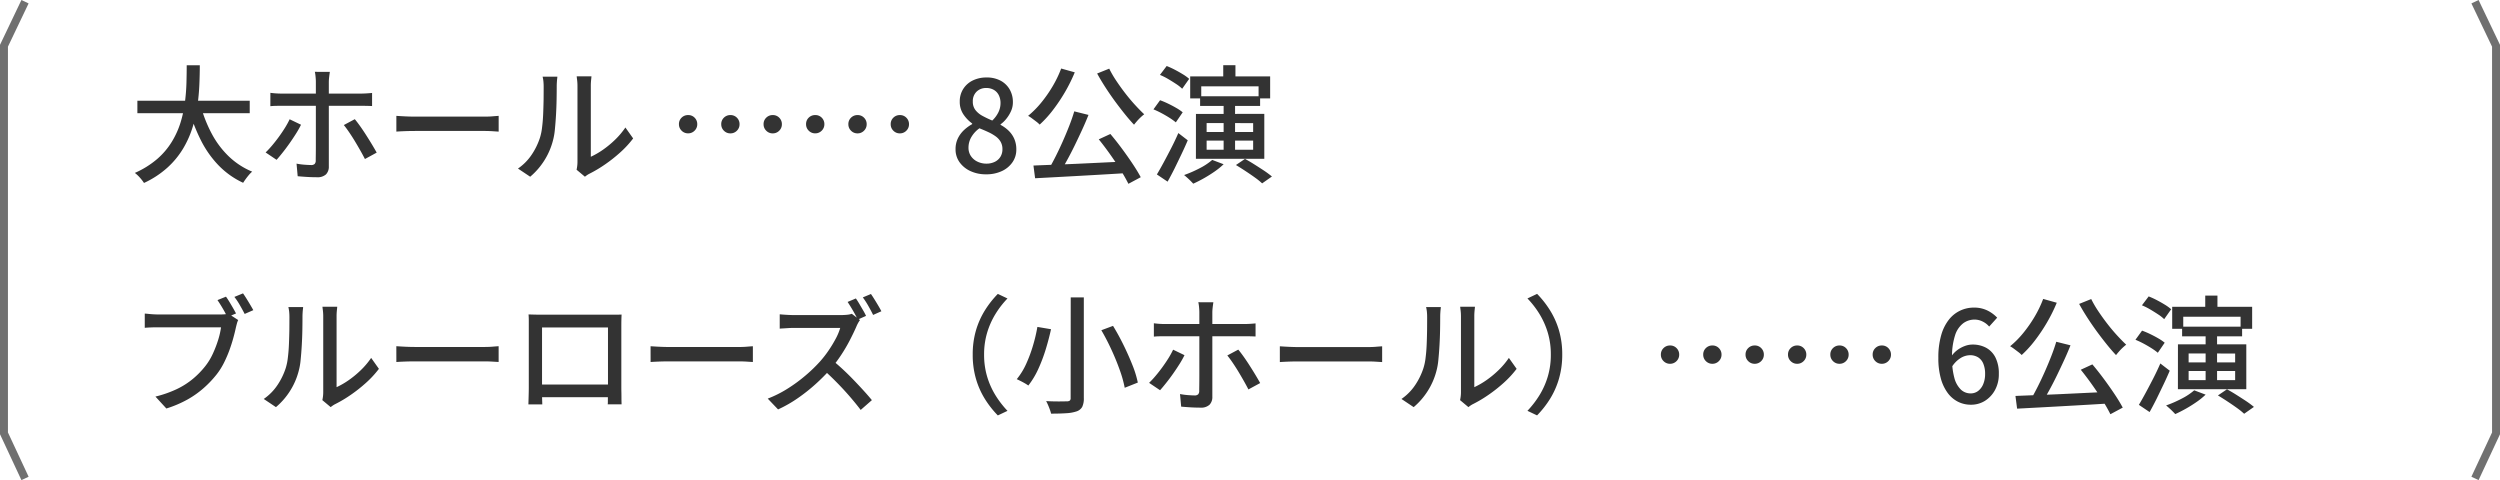 <svg xmlns="http://www.w3.org/2000/svg" width="314.664" height="60.427" viewBox="0 0 314.664 60.427"><g transform="translate(-327.5 -7274.239)"><g transform="translate(274.832 263.455)"><path d="M.96-9.04H15.1v1.568H.96Zm7.968.624A16.735,16.735,0,0,0,10.312-4.9,11.358,11.358,0,0,0,12.456-2.04,9.521,9.521,0,0,0,15.408-.112,3.378,3.378,0,0,0,15,.3q-.216.256-.408.52t-.32.472a10.375,10.375,0,0,1-3.1-2.2A12.91,12.91,0,0,1,8.944-4.08,22.913,22.913,0,0,1,7.408-8.048ZM7.168-13.5H8.816q0,1.136-.056,2.44t-.248,2.68a17.038,17.038,0,0,1-.624,2.752,12.327,12.327,0,0,1-1.2,2.656A10.626,10.626,0,0,1,4.72-.6,11.734,11.734,0,0,1,1.792,1.312,5.214,5.214,0,0,0,1.28.648a4.4,4.4,0,0,0-.64-.6A11.314,11.314,0,0,0,3.448-1.7,9.284,9.284,0,0,0,5.3-3.88,10.711,10.711,0,0,0,6.4-6.32a15.293,15.293,0,0,0,.544-2.528q.16-1.264.192-2.448T7.168-13.5Zm18.016.832q-.016.112-.048.344t-.056.48q-.024.248-.024.44V-.784A1.374,1.374,0,0,1,24.7.232a1.565,1.565,0,0,1-1.144.36q-.368,0-.792-.016T21.92.528Q21.5.5,21.136.464L20.992-1.12q.528.1,1.016.136t.808.04a.63.63,0,0,0,.456-.136.63.63,0,0,0,.136-.456q0-.176.008-.7t.008-1.224v-7.968q0-.272-.04-.664a4.5,4.5,0,0,0-.088-.584ZM17.7-10.032q.352.048.712.072t.728.024h9.936q.3,0,.712-.024t.712-.056v1.648q-.336-.016-.72-.024T29.088-8.4H19.152q-.368,0-.744.008t-.712.04Zm3.856,4.016a11.744,11.744,0,0,1-.64,1.136q-.384.608-.824,1.232T19.232-2.5q-.416.528-.752.9L17.1-2.528a11.446,11.446,0,0,0,.824-.888q.424-.5.84-1.072t.768-1.136a10.628,10.628,0,0,0,.592-1.08Zm6.768-.7q.32.384.7.92t.76,1.136q.384.6.72,1.16t.576.992L29.6-1.7q-.256-.5-.584-1.08t-.688-1.176q-.36-.592-.72-1.12t-.664-.9Zm5.232-.416.664.04q.392.024.848.04t.872.016h8.7q.576,0,1.04-.04t.752-.056v1.984L45.664-5.2q-.5-.032-1.024-.032h-8.7q-.656,0-1.312.024t-1.072.056ZM56.24-.352a4.548,4.548,0,0,0,.08-.472,4.45,4.45,0,0,0,.032-.536v-9.472a6.4,6.4,0,0,0-.048-.848q-.048-.352-.048-.432h1.856q0,.08-.04.432a7.661,7.661,0,0,0-.04.848v8.848A9.992,9.992,0,0,0,59.52-2.84,12.112,12.112,0,0,0,61.056-4.1a9.754,9.754,0,0,0,1.328-1.568l.976,1.376a12.539,12.539,0,0,1-1.608,1.744,18.464,18.464,0,0,1-1.92,1.52A16.229,16.229,0,0,1,57.9.128a2.694,2.694,0,0,0-.368.216q-.144.1-.24.184ZM48.864-.5a6.5,6.5,0,0,0,1.728-1.752,8.5,8.5,0,0,0,1.04-2.136A6.869,6.869,0,0,0,51.9-5.712q.1-.8.136-1.7T52.088-9.2q.008-.88.008-1.568a6.993,6.993,0,0,0-.032-.72,4.632,4.632,0,0,0-.1-.576h1.856q0,.064-.024.264t-.04.464q-.016.264-.016.552,0,.688-.016,1.608t-.072,1.9q-.056.976-.144,1.856a8.087,8.087,0,0,1-.264,1.472A8.774,8.774,0,0,1,52.16-1.488,8.863,8.863,0,0,1,50.4.528ZM70.272-7.232A1.1,1.1,0,0,1,71.1-6.9a1.125,1.125,0,0,1,.328.816,1.111,1.111,0,0,1-.336.816,1.111,1.111,0,0,1-.816.336,1.111,1.111,0,0,1-.816-.336,1.111,1.111,0,0,1-.336-.816,1.1,1.1,0,0,1,.336-.824A1.125,1.125,0,0,1,70.272-7.232Zm5.328,0a1.1,1.1,0,0,1,.824.336,1.125,1.125,0,0,1,.328.816,1.111,1.111,0,0,1-.336.816,1.111,1.111,0,0,1-.816.336,1.111,1.111,0,0,1-.816-.336,1.111,1.111,0,0,1-.336-.816,1.1,1.1,0,0,1,.336-.824A1.125,1.125,0,0,1,75.6-7.232Zm5.328,0a1.1,1.1,0,0,1,.824.336,1.125,1.125,0,0,1,.328.816,1.111,1.111,0,0,1-.336.816,1.111,1.111,0,0,1-.816.336,1.111,1.111,0,0,1-.816-.336,1.111,1.111,0,0,1-.336-.816,1.1,1.1,0,0,1,.336-.824A1.125,1.125,0,0,1,80.928-7.232Zm5.344,0A1.1,1.1,0,0,1,87.1-6.9a1.125,1.125,0,0,1,.328.816,1.111,1.111,0,0,1-.336.816,1.111,1.111,0,0,1-.816.336,1.111,1.111,0,0,1-.816-.336,1.111,1.111,0,0,1-.336-.816,1.1,1.1,0,0,1,.336-.824A1.125,1.125,0,0,1,86.272-7.232Zm5.328,0a1.1,1.1,0,0,1,.824.336,1.125,1.125,0,0,1,.328.816,1.111,1.111,0,0,1-.336.816,1.111,1.111,0,0,1-.816.336,1.111,1.111,0,0,1-.816-.336,1.111,1.111,0,0,1-.336-.816,1.1,1.1,0,0,1,.336-.824A1.125,1.125,0,0,1,91.6-7.232Zm5.328,0a1.1,1.1,0,0,1,.824.336,1.125,1.125,0,0,1,.328.816,1.111,1.111,0,0,1-.336.816,1.111,1.111,0,0,1-.816.336,1.111,1.111,0,0,1-.816-.336,1.111,1.111,0,0,1-.336-.816,1.1,1.1,0,0,1,.336-.824A1.125,1.125,0,0,1,96.928-7.232ZM107.776.224a4.556,4.556,0,0,1-1.968-.408A3.43,3.43,0,0,1,104.44-1.3a2.741,2.741,0,0,1-.5-1.624,3.072,3.072,0,0,1,.3-1.392,3.575,3.575,0,0,1,.784-1.048,5.125,5.125,0,0,1,1.008-.728v-.08a4.6,4.6,0,0,1-1.1-1.144,2.783,2.783,0,0,1-.464-1.608,2.9,2.9,0,0,1,.44-1.6,2.941,2.941,0,0,1,1.2-1.064,3.864,3.864,0,0,1,1.736-.376,3.635,3.635,0,0,1,1.76.4,2.9,2.9,0,0,1,1.144,1.1,3.152,3.152,0,0,1,.408,1.624,2.675,2.675,0,0,1-.24,1.12,4.377,4.377,0,0,1-.584.952,3.7,3.7,0,0,1-.728.7V-6a4.5,4.5,0,0,1,.992.712,3.25,3.25,0,0,1,.72,1.016,3.307,3.307,0,0,1,.272,1.392,2.754,2.754,0,0,1-.472,1.568,3.282,3.282,0,0,1-1.328,1.12A4.546,4.546,0,0,1,107.776.224Zm.784-6.768a3.678,3.678,0,0,0,.776-1.048,2.656,2.656,0,0,0,.264-1.16,2.184,2.184,0,0,0-.208-.96,1.583,1.583,0,0,0-.616-.68,1.86,1.86,0,0,0-.984-.248,1.674,1.674,0,0,0-1.2.456,1.65,1.65,0,0,0-.48,1.256,1.693,1.693,0,0,0,.336,1.072,2.814,2.814,0,0,0,.9.736A12.928,12.928,0,0,0,108.56-6.544Zm-.736,5.424a2.348,2.348,0,0,0,1.048-.224,1.71,1.71,0,0,0,.712-.632,1.784,1.784,0,0,0,.256-.968,1.823,1.823,0,0,0-.224-.92,2.19,2.19,0,0,0-.616-.68,5.5,5.5,0,0,0-.92-.536q-.528-.248-1.136-.488a3.562,3.562,0,0,0-.992,1.064,2.615,2.615,0,0,0-.384,1.384,1.843,1.843,0,0,0,.3,1.04,2.039,2.039,0,0,0,.808.7A2.54,2.54,0,0,0,107.824-1.12ZM118.88-7.7l1.792.448q-.368.928-.816,1.9t-.92,1.944q-.472.968-.952,1.84T117.072.032l-1.408-.448q.432-.736.888-1.64t.888-1.88q.432-.976.808-1.936T118.88-7.7ZM113.744-.88q1.12-.048,2.512-.1t2.952-.12q1.56-.072,3.192-.152t3.232-.144L125.584.064q-2.064.128-4.176.248t-4.032.224L113.952.72Zm8.224-3.3,1.456-.672q.72.848,1.448,1.832t1.352,1.92q.624.936,1.024,1.688l-1.552.832A19.817,19.817,0,0,0,124.72-.3q-.608-.976-1.328-1.992T121.968-4.176Zm-4.736-8.912,1.712.48a20.12,20.12,0,0,1-1.24,2.5,21.466,21.466,0,0,1-1.52,2.264,13.848,13.848,0,0,1-1.656,1.816,3.121,3.121,0,0,0-.416-.368q-.272-.208-.552-.416a4.14,4.14,0,0,0-.488-.32,11.689,11.689,0,0,0,1.64-1.648,16.452,16.452,0,0,0,1.432-2.048A14.116,14.116,0,0,0,117.232-13.088Zm6.048.016a13.47,13.47,0,0,0,.9,1.544q.528.792,1.128,1.568t1.216,1.448q.616.672,1.16,1.184a5.452,5.452,0,0,0-.44.376,6.532,6.532,0,0,0-.464.48q-.216.248-.376.456-.56-.592-1.176-1.36T123.984-9q-.624-.856-1.192-1.736t-1.032-1.728Zm10.192.976h10.064v2.768H142.08v-1.52h-7.216v1.52h-1.392Zm4.16-1.408h1.536v2.4h-1.536Zm.048,4.64h1.44v6.416h-1.44Zm1.552,7.92,1.136-.768q.56.3,1.192.7t1.216.784A11.577,11.577,0,0,1,143.76.5l-1.232.864a8.673,8.673,0,0,0-.9-.728q-.568-.408-1.2-.824T139.232-.944Zm-2.992-.64,1.44.544a9.129,9.129,0,0,1-1.136.92q-.656.456-1.352.848t-1.336.68q-.128-.144-.336-.352t-.432-.408q-.224-.2-.384-.328a14.836,14.836,0,0,0,1.944-.848A7.765,7.765,0,0,0,136.24-1.584Zm-.7-2.432v1.152h5.856V-4.016Zm0-2.208V-5.1h5.856v-1.12Zm-1.344-1.152H142.8v5.648h-8.608ZM134.72-9.6h7.552v1.216H134.72Zm-5.056-2.688.848-1.12a10.154,10.154,0,0,1,1.032.472q.536.28,1.016.576a5.565,5.565,0,0,1,.784.568l-.88,1.248a4.9,4.9,0,0,0-.76-.6q-.472-.312-1-.624A7.878,7.878,0,0,0,129.664-12.288Zm-.816,4.336L129.68-9.1a10.221,10.221,0,0,1,1.04.44q.544.264,1.024.544a5.641,5.641,0,0,1,.784.536l-.864,1.264a7.661,7.661,0,0,0-.776-.56q-.472-.3-1-.584A11.307,11.307,0,0,0,128.848-7.952ZM129.28.24q.384-.64.848-1.5t.952-1.808q.488-.952.9-1.9l1.184.912q-.368.864-.8,1.768T131.5-.5q-.44.88-.872,1.648Z" transform="translate(69 7032.5)" fill="#333"/><path d="M12.112-13.376q.208.288.44.672t.448.76q.216.376.376.68l-1.088.464q-.16-.336-.368-.712t-.44-.752q-.232-.376-.44-.68Zm2.144-.416q.192.272.432.656t.472.776q.232.392.392.68l-1.088.48q-.256-.5-.608-1.112a7.852,7.852,0,0,0-.688-1.032Zm-.608,3.36a2.276,2.276,0,0,0-.16.432q-.064.24-.128.5-.128.608-.336,1.36t-.5,1.552a14.994,14.994,0,0,1-.68,1.56,8.634,8.634,0,0,1-.88,1.4A13.011,13.011,0,0,1,9.312-1.88,11.79,11.79,0,0,1,7.224-.408,14.187,14.187,0,0,1,4.608.7L3.232-.8A14.063,14.063,0,0,0,5.96-1.76,9.753,9.753,0,0,0,7.968-3.048a10.731,10.731,0,0,0,1.52-1.56,7.708,7.708,0,0,0,.96-1.568,14.186,14.186,0,0,0,.672-1.736,9.626,9.626,0,0,0,.368-1.608H3.616q-.5,0-.952.016t-.776.048v-1.792q.24.016.544.048t.624.048q.32.016.576.016h7.744q.224,0,.5-.016a3.189,3.189,0,0,0,.544-.08ZM24.24-.352a4.549,4.549,0,0,0,.08-.472,4.45,4.45,0,0,0,.032-.536v-9.472a6.4,6.4,0,0,0-.048-.848q-.048-.352-.048-.432h1.856q0,.08-.04.432a7.662,7.662,0,0,0-.04.848v8.848A9.992,9.992,0,0,0,27.52-2.84,12.112,12.112,0,0,0,29.056-4.1a9.754,9.754,0,0,0,1.328-1.568l.976,1.376a12.539,12.539,0,0,1-1.608,1.744,18.465,18.465,0,0,1-1.92,1.52A16.229,16.229,0,0,1,25.9.128a2.694,2.694,0,0,0-.368.216q-.144.1-.24.184ZM16.864-.5a6.5,6.5,0,0,0,1.728-1.752,8.5,8.5,0,0,0,1.04-2.136A6.869,6.869,0,0,0,19.9-5.712q.1-.8.136-1.7T20.088-9.2q.008-.88.008-1.568a6.994,6.994,0,0,0-.032-.72,4.632,4.632,0,0,0-.1-.576h1.856q0,.064-.024.264t-.04.464q-.016.264-.016.552,0,.688-.016,1.608t-.072,1.9q-.056.976-.144,1.856a8.087,8.087,0,0,1-.264,1.472A8.774,8.774,0,0,1,20.16-1.488,8.863,8.863,0,0,1,18.4.528Zm16.688-6.64.664.04q.392.024.848.04t.872.016h8.7q.576,0,1.04-.04t.752-.056v1.984L45.664-5.2q-.5-.032-1.024-.032h-8.7q-.656,0-1.312.024t-1.072.056Zm16.64-4q.5.016.872.024t.68.008h9.368q.408,0,.792-.016-.016.32-.024.68t-.008.7v7.856q0,.208.008.536t.008.664q0,.336.008.576T61.9.176H60.16a2.471,2.471,0,0,0,.016-.384q0-.32.008-.752t.008-.8V-9.5h-8.3v8.28q0,.312.008.608t.016.52q.008.224.008.272H50.176q0-.048.008-.288t.016-.56q.008-.32.016-.648t.008-.568v-8.544Q50.224-10.816,50.192-11.136ZM60.832-2.32v1.6h-9.76v-1.6Zm4.72-4.816.664.04q.392.024.848.04t.872.016h8.7q.576,0,1.04-.04t.752-.056v1.984L77.664-5.2q-.5-.032-1.024-.032h-8.7q-.656,0-1.312.024t-1.072.056Zm25.84-6.016q.208.288.448.7t.472.808a7.432,7.432,0,0,1,.36.688l-1.04.464q-.24-.5-.6-1.12t-.68-1.1Zm1.9-.56q.208.3.456.7t.48.792q.232.392.376.68l-1.04.464q-.256-.528-.608-1.144a10.294,10.294,0,0,0-.688-1.064Zm-1.376,3.28a2.444,2.444,0,0,0-.24.368,3.6,3.6,0,0,0-.224.464q-.336.768-.824,1.712a19.961,19.961,0,0,1-1.1,1.872A17.486,17.486,0,0,1,88.24-4.3,24.818,24.818,0,0,1,86.3-2.352,21.925,21.925,0,0,1,84.048-.576,16.007,16.007,0,0,1,81.6.816L80.3-.544a14.279,14.279,0,0,0,2.5-1.256,19.2,19.2,0,0,0,2.248-1.648A18.707,18.707,0,0,0,86.88-5.216a13.513,13.513,0,0,0,1.056-1.352,15.391,15.391,0,0,0,.912-1.5,7.064,7.064,0,0,0,.576-1.376H83.552q-.3,0-.664.024t-.656.04q-.3.016-.424.032v-1.808q.16.016.48.04t.672.04q.352.016.592.016h5.936a7.6,7.6,0,0,0,.816-.04,2.382,2.382,0,0,0,.576-.12ZM88.448-5.36q.64.512,1.344,1.168t1.376,1.36q.672.7,1.256,1.344t.984,1.136L92,.88Q91.408.1,90.64-.792T89.008-2.56q-.864-.88-1.728-1.648ZM106.1-6.08A10.712,10.712,0,0,1,106.5-9.1a10.168,10.168,0,0,1,1.128-2.544,12.114,12.114,0,0,1,1.632-2.08l1.216.576a11.335,11.335,0,0,0-1.536,1.992,10,10,0,0,0-1.032,2.336,9.534,9.534,0,0,0-.376,2.744,9.557,9.557,0,0,0,.376,2.736,9.812,9.812,0,0,0,1.032,2.336,12.015,12.015,0,0,0,1.536,2l-1.216.576a12.114,12.114,0,0,1-1.632-2.08A10.139,10.139,0,0,1,106.5-3.064,10.736,10.736,0,0,1,106.1-6.08Zm12.336-7.2h1.648V-.64A2.472,2.472,0,0,1,119.88.5a1.272,1.272,0,0,1-.7.56,4.792,4.792,0,0,1-1.28.232q-.8.056-1.936.056a3.688,3.688,0,0,0-.152-.5q-.1-.28-.224-.568a4.6,4.6,0,0,0-.248-.512q.576.032,1.112.04t.944,0q.408-.008.584-.008a.6.6,0,0,0,.344-.1.416.416,0,0,0,.1-.328Zm3.856,4.128L123.76-9.7q.688,1.12,1.32,2.408t1.12,2.52a12.819,12.819,0,0,1,.68,2.208l-1.648.656a14.789,14.789,0,0,0-.616-2.208q-.44-1.248-1.048-2.568T122.288-9.152Zm-8.048-.416,1.712.288q-.256,1.184-.656,2.5a20.241,20.241,0,0,1-.944,2.5A10.254,10.254,0,0,1,113.1-2.192a5.005,5.005,0,0,0-.44-.28q-.264-.152-.536-.288t-.48-.232a8.7,8.7,0,0,0,1.2-1.96,17.3,17.3,0,0,0,.864-2.344A20.1,20.1,0,0,0,114.24-9.568Zm22.144-3.1q-.016.112-.048.344t-.056.48q-.024.248-.024.44V-.784A1.374,1.374,0,0,1,135.9.232a1.565,1.565,0,0,1-1.144.36q-.368,0-.792-.016t-.84-.048Q132.7.5,132.336.464l-.144-1.584q.528.1,1.016.136t.808.04a.63.63,0,0,0,.456-.136.63.63,0,0,0,.136-.456q0-.176.008-.7t.008-1.224v-7.968q0-.272-.04-.664a4.5,4.5,0,0,0-.088-.584Zm-7.488,2.64q.352.048.712.072t.728.024h9.936q.3,0,.712-.024t.712-.056v1.648q-.336-.016-.72-.024t-.688-.008h-9.936q-.368,0-.744.008t-.712.04Zm3.856,4.016a11.745,11.745,0,0,1-.64,1.136q-.384.608-.824,1.232T130.432-2.5q-.416.528-.752.9L128.3-2.528a11.447,11.447,0,0,0,.824-.888q.424-.5.84-1.072t.768-1.136a10.629,10.629,0,0,0,.592-1.08Zm6.768-.7q.32.384.7.92t.76,1.136q.384.6.72,1.16t.576.992L140.8-1.7q-.256-.5-.584-1.08t-.688-1.176q-.36-.592-.72-1.12t-.664-.9Zm5.232-.416.664.04q.392.024.848.04t.872.016h8.7q.576,0,1.04-.04t.752-.056v1.984l-.768-.048q-.5-.032-1.024-.032h-8.7q-.656,0-1.312.024t-1.072.056ZM167.44-.352a4.549,4.549,0,0,0,.08-.472,4.448,4.448,0,0,0,.032-.536v-9.472a6.4,6.4,0,0,0-.048-.848q-.048-.352-.048-.432h1.856q0,.08-.04.432a7.66,7.66,0,0,0-.04.848v8.848a9.991,9.991,0,0,0,1.488-.856A12.113,12.113,0,0,0,172.256-4.1a9.755,9.755,0,0,0,1.328-1.568l.976,1.376a12.539,12.539,0,0,1-1.608,1.744,18.464,18.464,0,0,1-1.92,1.52A16.229,16.229,0,0,1,169.1.128a2.7,2.7,0,0,0-.368.216q-.144.1-.24.184ZM160.064-.5a6.5,6.5,0,0,0,1.728-1.752,8.5,8.5,0,0,0,1.04-2.136,6.87,6.87,0,0,0,.272-1.328q.1-.8.136-1.7t.048-1.784q.008-.88.008-1.568a6.994,6.994,0,0,0-.032-.72,4.632,4.632,0,0,0-.1-.576h1.856q0,.064-.024.264t-.04.464q-.016.264-.016.552,0,.688-.016,1.608t-.072,1.9q-.056.976-.144,1.856a8.088,8.088,0,0,1-.264,1.472,8.774,8.774,0,0,1-1.088,2.464A8.863,8.863,0,0,1,161.6.528ZM180.3-6.08a10.736,10.736,0,0,1-.408,3.016,10.139,10.139,0,0,1-1.128,2.552,12.114,12.114,0,0,1-1.632,2.08L175.92.992a12.015,12.015,0,0,0,1.536-2,9.812,9.812,0,0,0,1.032-2.336,9.557,9.557,0,0,0,.376-2.736,9.534,9.534,0,0,0-.376-2.744,10,10,0,0,0-1.032-2.336,11.335,11.335,0,0,0-1.536-1.992l1.216-.576a12.114,12.114,0,0,1,1.632,2.08A10.169,10.169,0,0,1,179.9-9.1,10.712,10.712,0,0,1,180.3-6.08Zm13.568-1.152a1.1,1.1,0,0,1,.824.336,1.125,1.125,0,0,1,.328.816,1.111,1.111,0,0,1-.336.816,1.111,1.111,0,0,1-.816.336,1.111,1.111,0,0,1-.816-.336,1.111,1.111,0,0,1-.336-.816,1.1,1.1,0,0,1,.336-.824A1.125,1.125,0,0,1,193.872-7.232Zm5.328,0a1.1,1.1,0,0,1,.824.336,1.125,1.125,0,0,1,.328.816,1.111,1.111,0,0,1-.336.816,1.111,1.111,0,0,1-.816.336,1.111,1.111,0,0,1-.816-.336,1.111,1.111,0,0,1-.336-.816,1.1,1.1,0,0,1,.336-.824A1.125,1.125,0,0,1,199.2-7.232Zm5.328,0a1.1,1.1,0,0,1,.824.336,1.125,1.125,0,0,1,.328.816,1.111,1.111,0,0,1-.336.816,1.111,1.111,0,0,1-.816.336,1.111,1.111,0,0,1-.816-.336,1.111,1.111,0,0,1-.336-.816,1.1,1.1,0,0,1,.336-.824A1.125,1.125,0,0,1,204.528-7.232Zm5.344,0a1.1,1.1,0,0,1,.824.336,1.125,1.125,0,0,1,.328.816,1.111,1.111,0,0,1-.336.816,1.111,1.111,0,0,1-.816.336,1.111,1.111,0,0,1-.816-.336,1.111,1.111,0,0,1-.336-.816,1.1,1.1,0,0,1,.336-.824A1.125,1.125,0,0,1,209.872-7.232Zm5.328,0a1.1,1.1,0,0,1,.824.336,1.125,1.125,0,0,1,.328.816,1.111,1.111,0,0,1-.336.816,1.111,1.111,0,0,1-.816.336,1.111,1.111,0,0,1-.816-.336,1.111,1.111,0,0,1-.336-.816,1.1,1.1,0,0,1,.336-.824A1.125,1.125,0,0,1,215.2-7.232Zm5.328,0a1.1,1.1,0,0,1,.824.336,1.125,1.125,0,0,1,.328.816,1.111,1.111,0,0,1-.336.816,1.111,1.111,0,0,1-.816.336,1.111,1.111,0,0,1-.816-.336,1.111,1.111,0,0,1-.336-.816,1.1,1.1,0,0,1,.336-.824A1.125,1.125,0,0,1,220.528-7.232Zm11.2,7.456a3.557,3.557,0,0,1-1.584-.36,3.671,3.671,0,0,1-1.3-1.088,5.477,5.477,0,0,1-.88-1.832,9.426,9.426,0,0,1-.32-2.608,10.045,10.045,0,0,1,.368-2.9,5.586,5.586,0,0,1,.992-1.96,3.96,3.96,0,0,1,1.424-1.112A4.012,4.012,0,0,1,232.1-12a3.769,3.769,0,0,1,1.72.368,4.352,4.352,0,0,1,1.224.9l-1.008,1.12a2.5,2.5,0,0,0-.816-.632,2.264,2.264,0,0,0-1.024-.248,2.409,2.409,0,0,0-1.416.456,3.056,3.056,0,0,0-1.032,1.512,8.625,8.625,0,0,0-.384,2.864,9.1,9.1,0,0,0,.288,2.5,3.174,3.174,0,0,0,.816,1.472A1.758,1.758,0,0,0,231.7-1.2a1.525,1.525,0,0,0,.936-.3,2.063,2.063,0,0,0,.648-.856,3.252,3.252,0,0,0,.24-1.3,3.273,3.273,0,0,0-.224-1.28,1.712,1.712,0,0,0-.648-.8,1.9,1.9,0,0,0-1.048-.272,2.324,2.324,0,0,0-1.128.336,3.505,3.505,0,0,0-1.144,1.152l-.064-1.344a3.426,3.426,0,0,1,.784-.808,3.716,3.716,0,0,1,.936-.5,2.756,2.756,0,0,1,.936-.176,3.554,3.554,0,0,1,1.736.408,2.852,2.852,0,0,1,1.168,1.224,4.455,4.455,0,0,1,.424,2.064,4.109,4.109,0,0,1-.488,2.04,3.659,3.659,0,0,1-1.28,1.36A3.274,3.274,0,0,1,231.728.224ZM242.48-7.7l1.792.448q-.368.928-.816,1.9t-.92,1.944q-.472.968-.952,1.84T240.672.032l-1.408-.448q.432-.736.888-1.64t.888-1.88q.432-.976.808-1.936T242.48-7.7ZM237.344-.88q1.12-.048,2.512-.1t2.952-.12q1.56-.072,3.192-.152t3.232-.144L249.184.064q-2.064.128-4.176.248t-4.032.224L237.552.72Zm8.224-3.3,1.456-.672q.72.848,1.448,1.832t1.352,1.92q.624.936,1.024,1.688l-1.552.832A19.822,19.822,0,0,0,248.32-.3q-.608-.976-1.328-1.992T245.568-4.176Zm-4.736-8.912,1.712.48a20.122,20.122,0,0,1-1.24,2.5,21.466,21.466,0,0,1-1.52,2.264,13.848,13.848,0,0,1-1.656,1.816,3.122,3.122,0,0,0-.416-.368q-.272-.208-.552-.416a4.139,4.139,0,0,0-.488-.32,11.689,11.689,0,0,0,1.64-1.648,16.452,16.452,0,0,0,1.432-2.048A14.117,14.117,0,0,0,240.832-13.088Zm6.048.016a13.468,13.468,0,0,0,.9,1.544q.528.792,1.128,1.568t1.216,1.448q.616.672,1.16,1.184a5.449,5.449,0,0,0-.44.376,6.534,6.534,0,0,0-.464.48q-.216.248-.376.456-.56-.592-1.176-1.36T247.584-9q-.624-.856-1.192-1.736t-1.032-1.728Zm10.192.976h10.064v2.768H265.68v-1.52h-7.216v1.52h-1.392Zm4.16-1.408h1.536v2.4h-1.536Zm.048,4.64h1.44v6.416h-1.44Zm1.552,7.92,1.136-.768q.56.3,1.192.7t1.216.784A11.576,11.576,0,0,1,267.36.5l-1.232.864a8.671,8.671,0,0,0-.9-.728q-.568-.408-1.2-.824T262.832-.944Zm-2.992-.64,1.44.544a9.131,9.131,0,0,1-1.136.92q-.656.456-1.352.848t-1.336.68q-.128-.144-.336-.352t-.432-.408q-.224-.2-.384-.328a14.833,14.833,0,0,0,1.944-.848A7.764,7.764,0,0,0,259.84-1.584Zm-.7-2.432v1.152h5.856V-4.016Zm0-2.208V-5.1h5.856v-1.12Zm-1.344-1.152H266.4v5.648h-8.608ZM258.32-9.6h7.552v1.216H258.32Zm-5.056-2.688.848-1.12a10.154,10.154,0,0,1,1.032.472q.536.28,1.016.576a5.566,5.566,0,0,1,.784.568l-.88,1.248a4.9,4.9,0,0,0-.76-.6q-.472-.312-1-.624A7.878,7.878,0,0,0,253.264-12.288Zm-.816,4.336L253.28-9.1a10.221,10.221,0,0,1,1.04.44q.544.264,1.024.544a5.64,5.64,0,0,1,.784.536l-.864,1.264a7.661,7.661,0,0,0-.776-.56q-.472-.3-1-.584A11.307,11.307,0,0,0,252.448-7.952ZM252.88.24q.384-.64.848-1.5t.952-1.808q.488-.952.9-1.9l1.184.912q-.368.864-.8,1.768T255.1-.5q-.44.88-.872,1.648Z" transform="translate(69 7061.5)" fill="#333"/></g><path d="M-16489.352,7059.22l-2.648-5.673v-48.784l2.648-5.542" transform="translate(16820 275.234)" fill="none" stroke="#707070" stroke-width="1"/><path d="M-16492,7059.22l2.648-5.673v-48.784l-2.648-5.542" transform="translate(17131.016 275.234)" fill="none" stroke="#707070" stroke-width="1"/></g></svg>